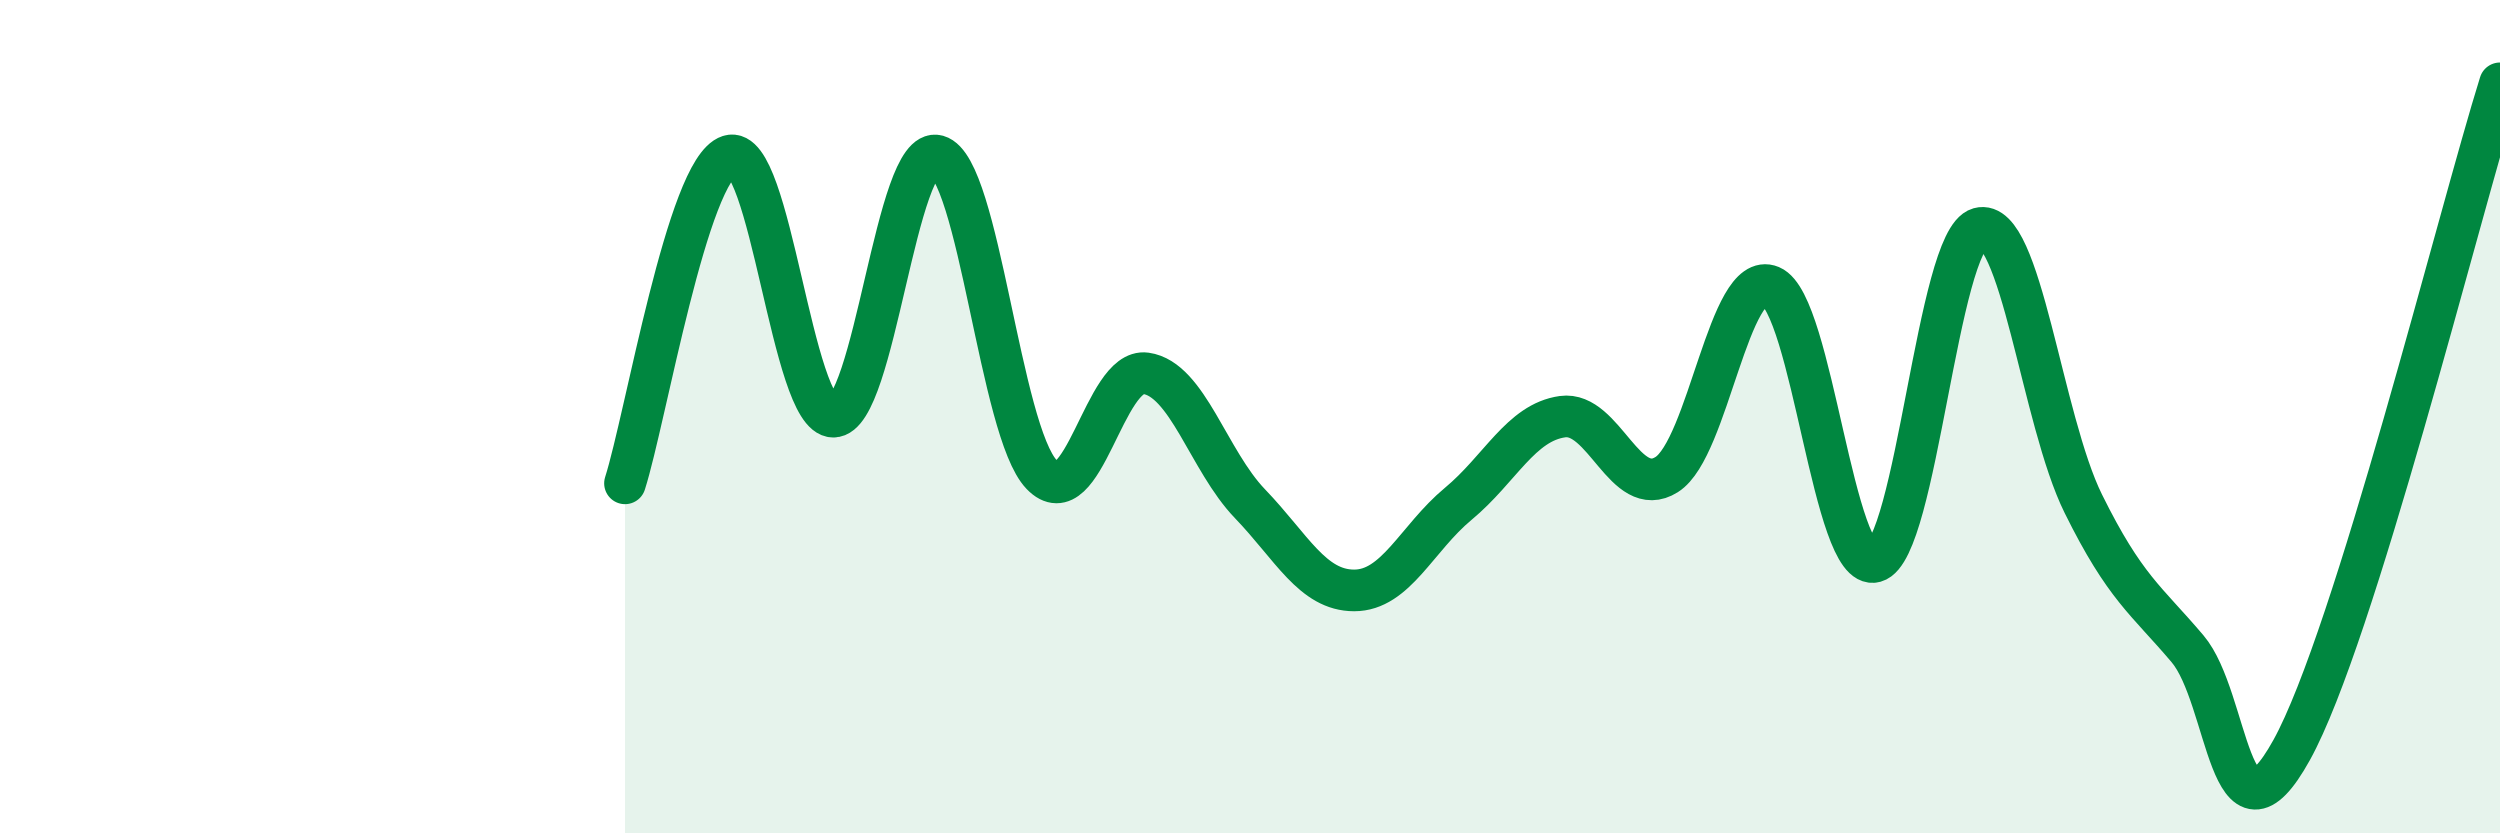 
    <svg width="60" height="20" viewBox="0 0 60 20" xmlns="http://www.w3.org/2000/svg">
      <path
        d="M 15,11.6 C 15.5,10.03 16.5,4.06 17.5,3.74 C 18.5,3.42 19,10 20,10 C 21,10 21.5,3.46 22.5,3.74 C 23.5,4.02 24,10.35 25,11.39 C 26,12.43 26.5,8.82 27.5,8.96 C 28.5,9.1 29,11.05 30,12.09 C 31,13.13 31.5,14.17 32.5,14.17 C 33.5,14.17 34,12.92 35,12.09 C 36,11.26 36.5,10.14 37.5,10 C 38.5,9.86 39,12.02 40,11.39 C 41,10.76 41.5,6.45 42.5,6.87 C 43.5,7.29 44,13.76 45,13.48 C 46,13.2 46.5,5.76 47.5,5.48 C 48.5,5.2 49,10.07 50,12.09 C 51,14.11 51.5,14.39 52.5,15.57 C 53.5,16.75 53.5,20.71 55,18 C 56.5,15.29 59,5.2 60,2L60 20L15 20Z"
        fill="#008740"
        opacity="0.1"
        stroke-linecap="round"
        stroke-linejoin="round"
      />
      <path
        d="M 15,11.6 C 15.5,10.03 16.5,4.06 17.5,3.74 C 18.5,3.42 19,10 20,10 C 21,10 21.5,3.46 22.5,3.74 C 23.5,4.02 24,10.35 25,11.39 C 26,12.43 26.5,8.82 27.5,8.96 C 28.5,9.1 29,11.05 30,12.09 C 31,13.13 31.5,14.17 32.5,14.17 C 33.5,14.17 34,12.92 35,12.09 C 36,11.26 36.5,10.14 37.5,10 C 38.5,9.86 39,12.02 40,11.39 C 41,10.76 41.5,6.45 42.5,6.87 C 43.5,7.29 44,13.76 45,13.48 C 46,13.2 46.5,5.76 47.5,5.48 C 48.5,5.2 49,10.07 50,12.09 C 51,14.11 51.5,14.39 52.5,15.57 C 53.5,16.75 53.5,20.71 55,18 C 56.5,15.29 59,5.2 60,2"
        stroke="#008740"
        stroke-width="1"
        fill="none"
        stroke-linecap="round"
        stroke-linejoin="round"
      />
    </svg>
  